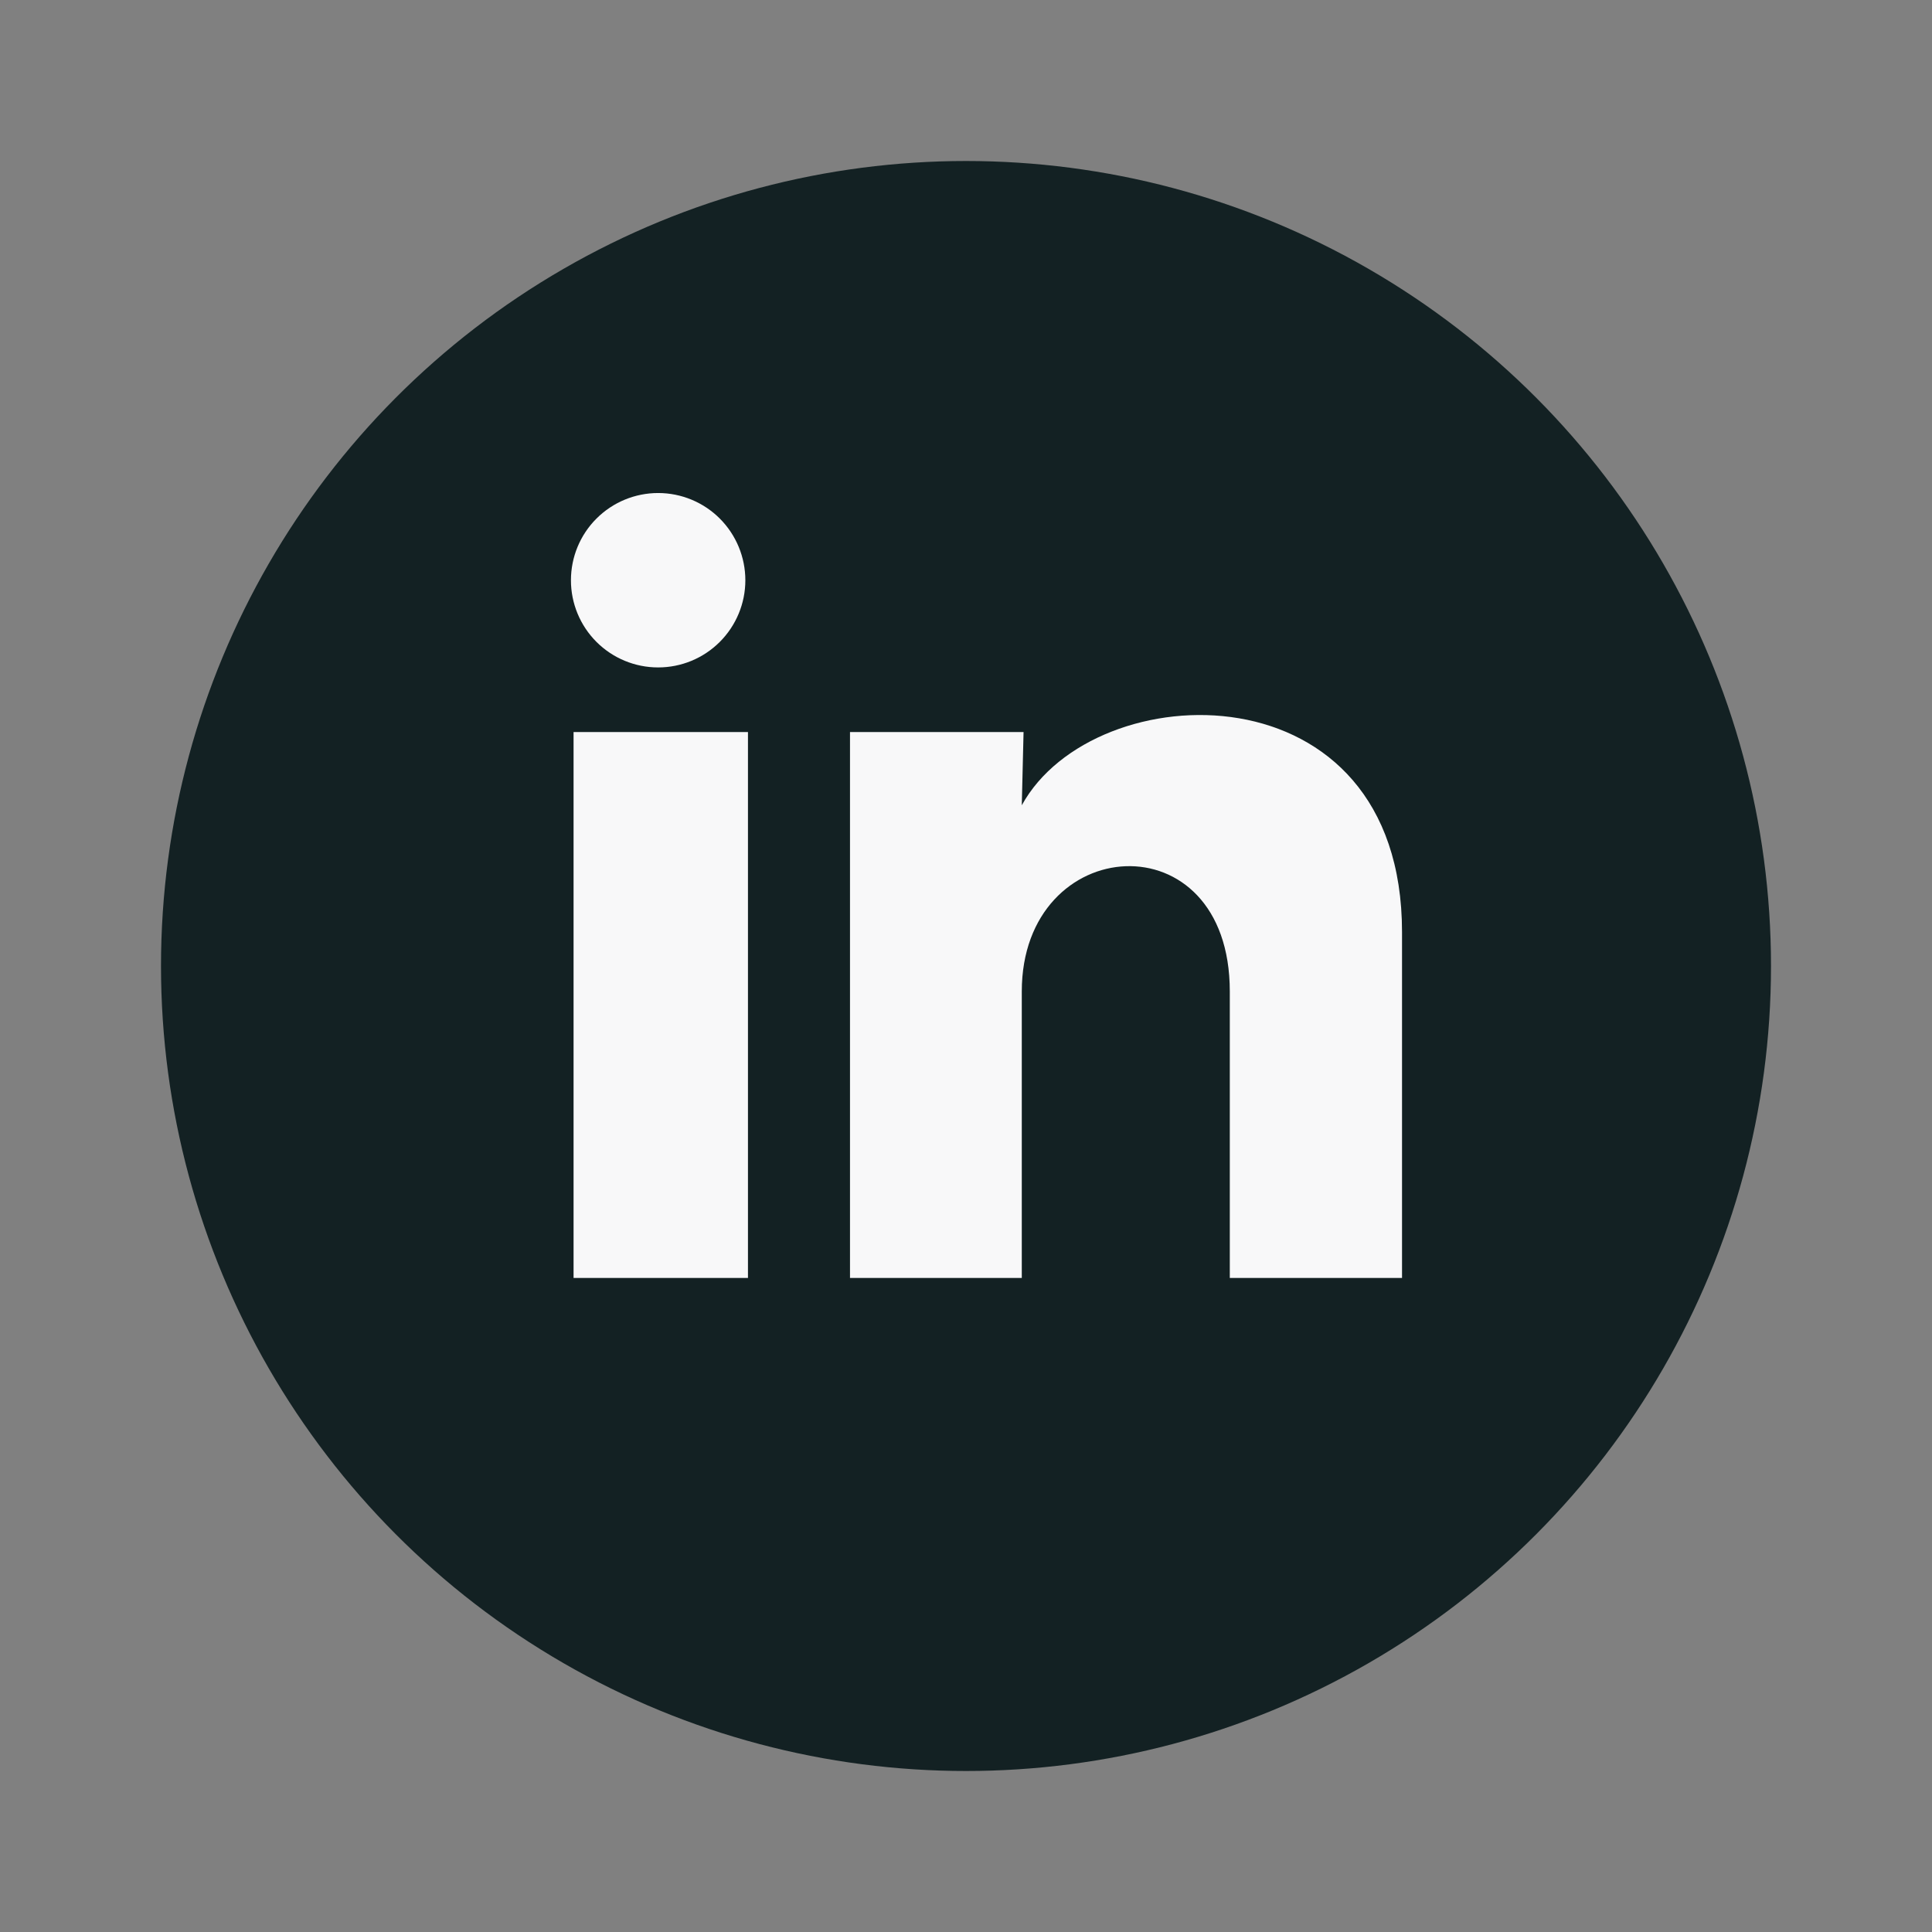 <svg width="48" height="48" viewBox="0 0 48 48" fill="none" xmlns="http://www.w3.org/2000/svg">
<rect x="0" y="0" width="48" height="48" fill="#808080" stroke="none"/>
<circle cx="24" cy="24" r="20" fill="#132123"/>
<path d="M18.518 14.417C18.518 14.991 18.289 15.542 17.883 15.948C17.476 16.355 16.925 16.583 16.35 16.582C15.775 16.582 15.225 16.354 14.818 15.947C14.412 15.54 14.184 14.989 14.185 14.415C14.185 13.84 14.413 13.289 14.82 12.883C15.226 12.477 15.778 12.249 16.352 12.249C16.927 12.249 17.478 12.478 17.884 12.884C18.29 13.291 18.518 13.842 18.518 14.417ZM18.583 18.187H14.25V31.75H18.583V18.187ZM25.43 18.187H21.118V31.75H25.386V24.633C25.386 20.668 30.554 20.299 30.554 24.633V31.75H34.833V23.159C34.833 16.475 27.185 16.724 25.386 20.007L25.43 18.187Z" fill="#F8F8F9"/>
</svg>
